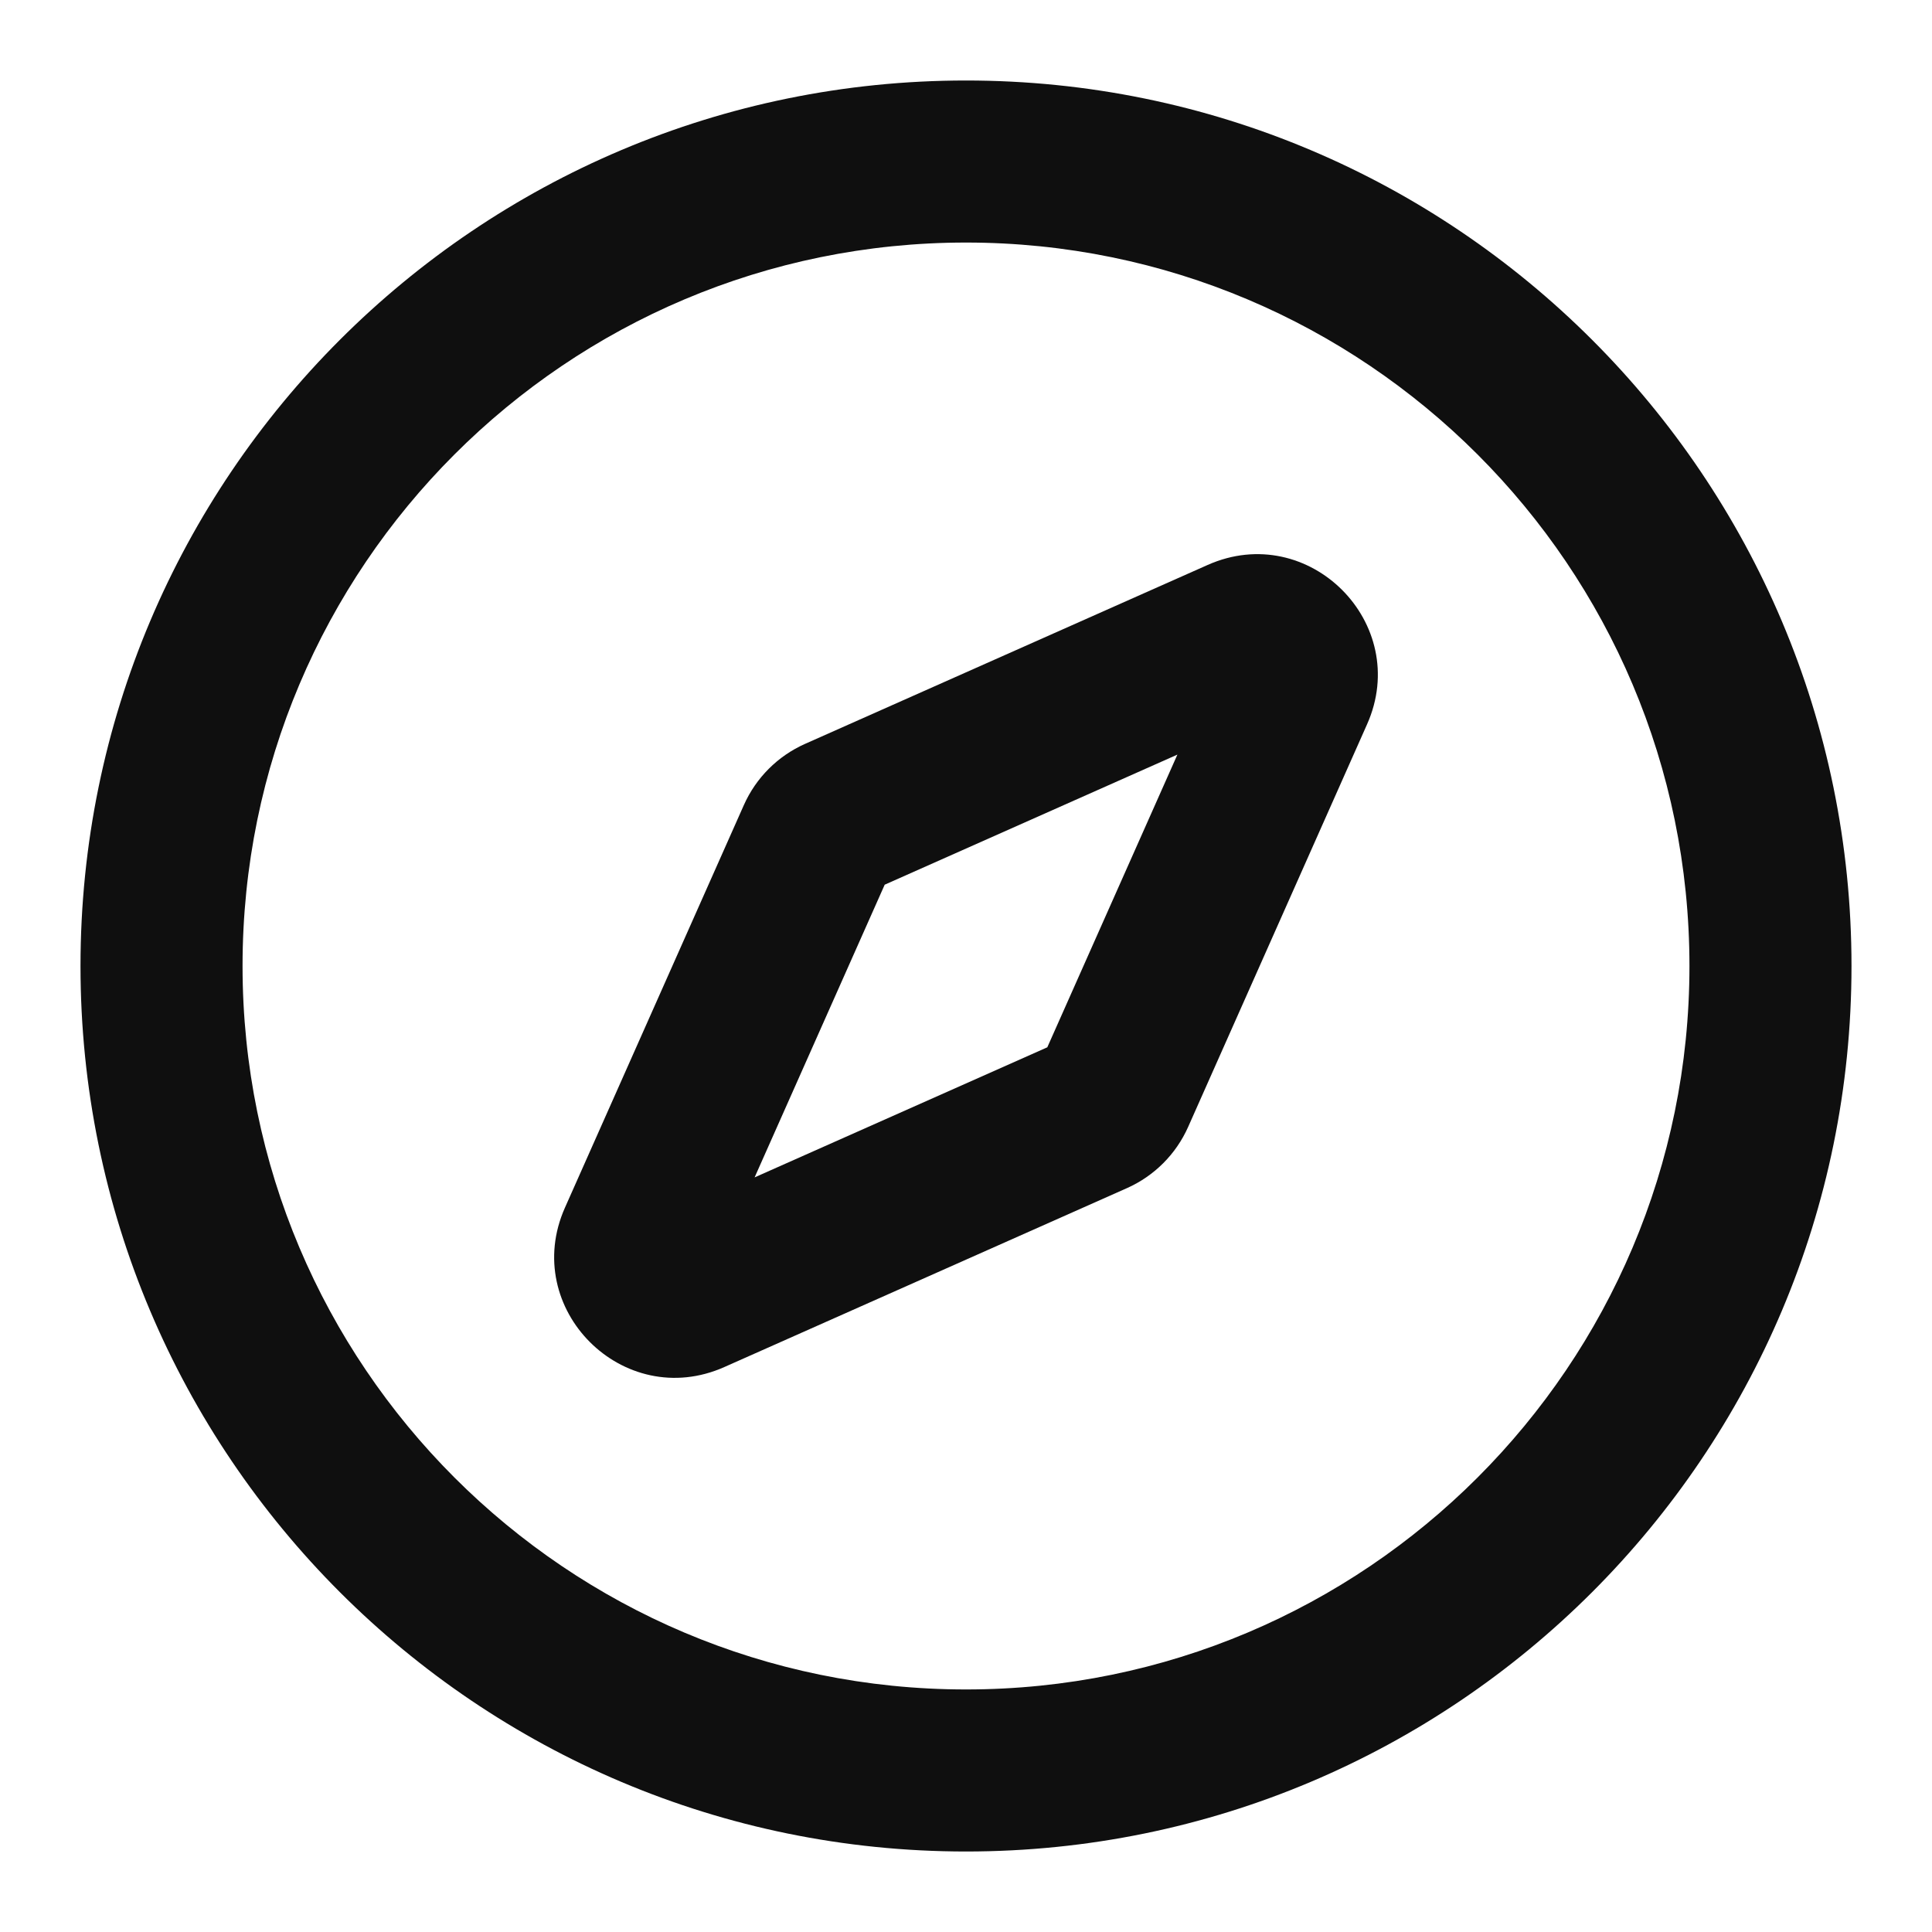 <?xml version="1.0" encoding="utf-8"?><!-- Скачано с сайта svg4.ru / Downloaded from svg4.ru -->
<svg width="800px" height="800px" viewBox="0 0 24 24" fill="none" xmlns="http://www.w3.org/2000/svg">
<path fill-rule="evenodd" clip-rule="evenodd" d="M16.982 8.998C17.54 7.743 16.257 6.46 15.002 7.018L10.002 9.24C9.662 9.391 9.391 9.662 9.24 10.002L7.018 15.002C6.46 16.257 7.743 17.54 8.998 16.982L13.998 14.76C14.338 14.609 14.609 14.338 14.76 13.998L16.982 8.998ZM10.99 10.99L14.626 9.374L13.01 13.01L9.374 14.626L10.99 10.99Z" fill="#0F0F0F"/>
<path fill-rule="evenodd" clip-rule="evenodd" d="M12 23C18.075 23 23 18.075 23 12C23 5.925 18.075 1 12 1C5.925 1 1 5.925 1 12C1 18.075 5.925 23 12 23ZM12 20.987C7.037 20.987 3.013 16.963 3.013 12C3.013 7.037 7.037 3.013 12 3.013C16.963 3.013 20.987 7.037 20.987 12C20.987 16.963 16.963 20.987 12 20.987Z" fill="#0F0F0F"/>
</svg>